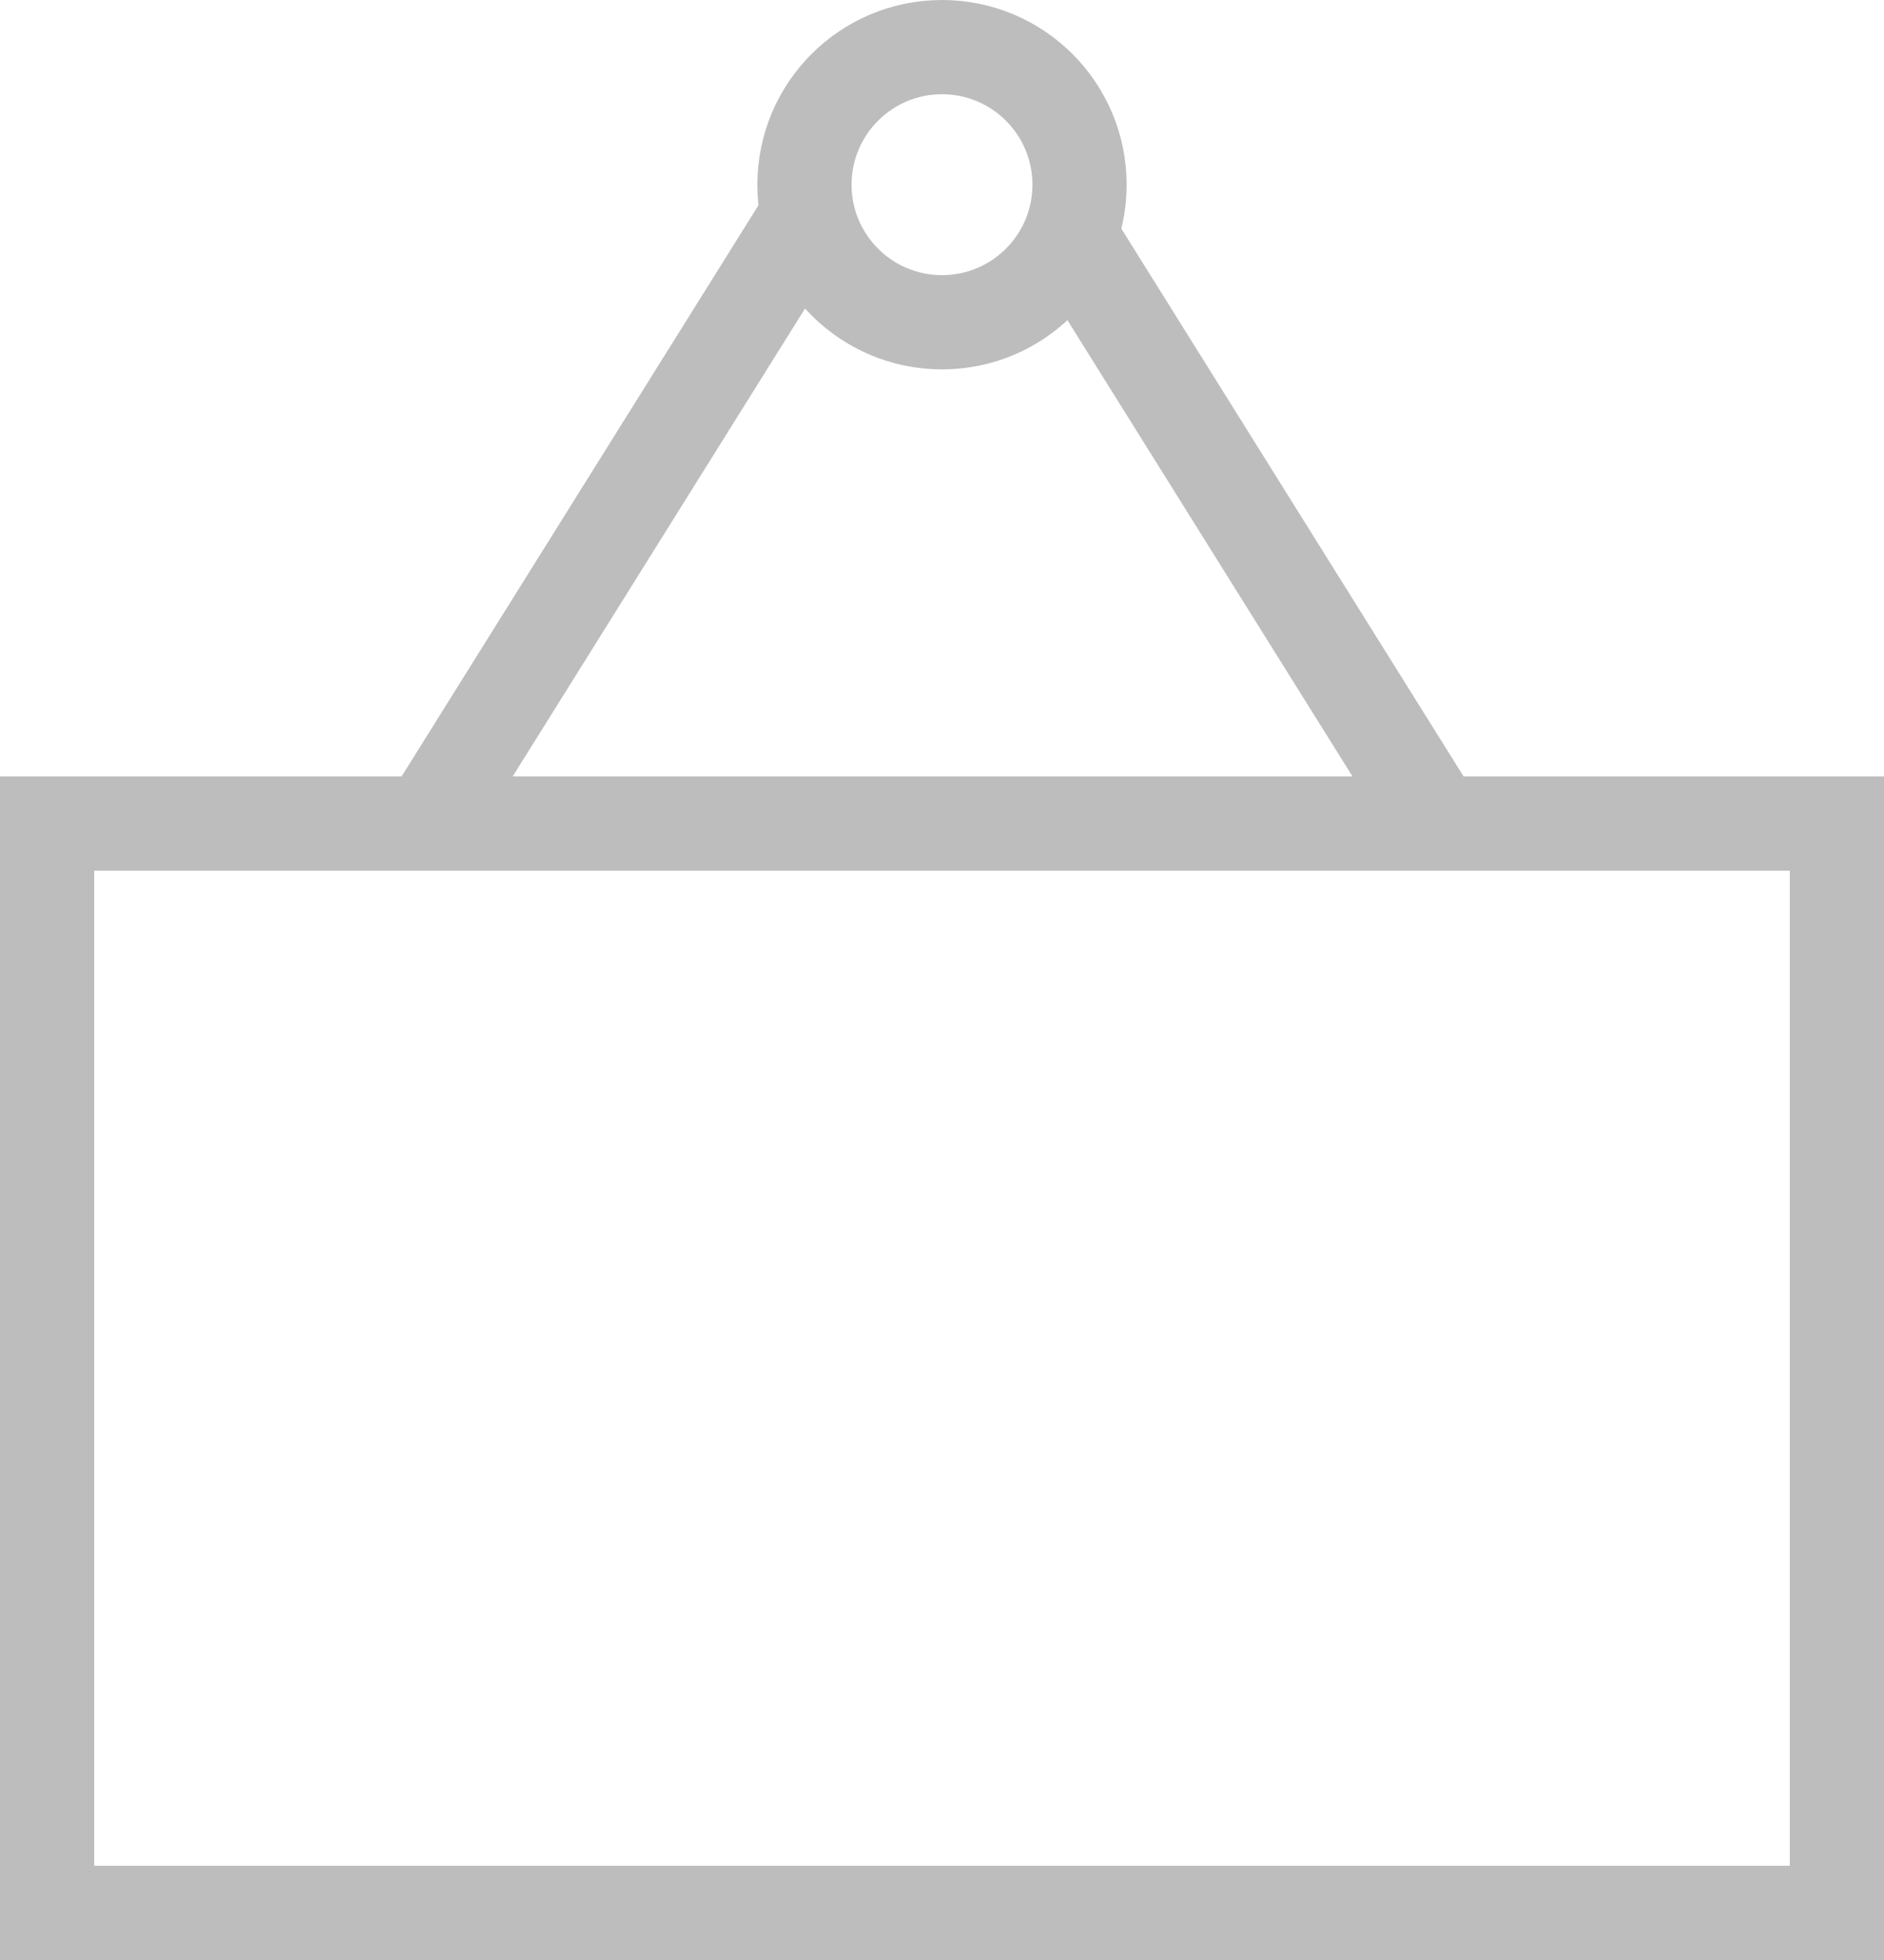 <?xml version="1.0" encoding="utf-8"?>
<!-- Generator: Adobe Illustrator 18.1.1, SVG Export Plug-In . SVG Version: 6.00 Build 0)  -->
<svg version="1.1" id="Layer_1" xmlns="http://www.w3.org/2000/svg" xmlns:xlink="http://www.w3.org/1999/xlink" x="0px" y="0px"
	 viewBox="0 0 100 104" enable-background="new 0 0 100 104" xml:space="preserve">
<rect x="2.5" y="43.7" fill="none" stroke="#BDBDBD" stroke-width="5" stroke-miterlimit="10" width="95" height="57.8"/>
<line fill="none" stroke="#BDBDBD" stroke-width="5" stroke-miterlimit="10" x1="22.7" y1="43.7" x2="42.7" y2="11.7"/>
<line fill="none" stroke="#BDBDBD" stroke-width="5" stroke-miterlimit="10" x1="76.3" y1="43.7" x2="56.3" y2="11.7"/>
<circle fill="none" stroke="#BDBDBD" stroke-width="5" stroke-miterlimit="10" cx="50" cy="9.8" r="7.3"/>
</svg>
